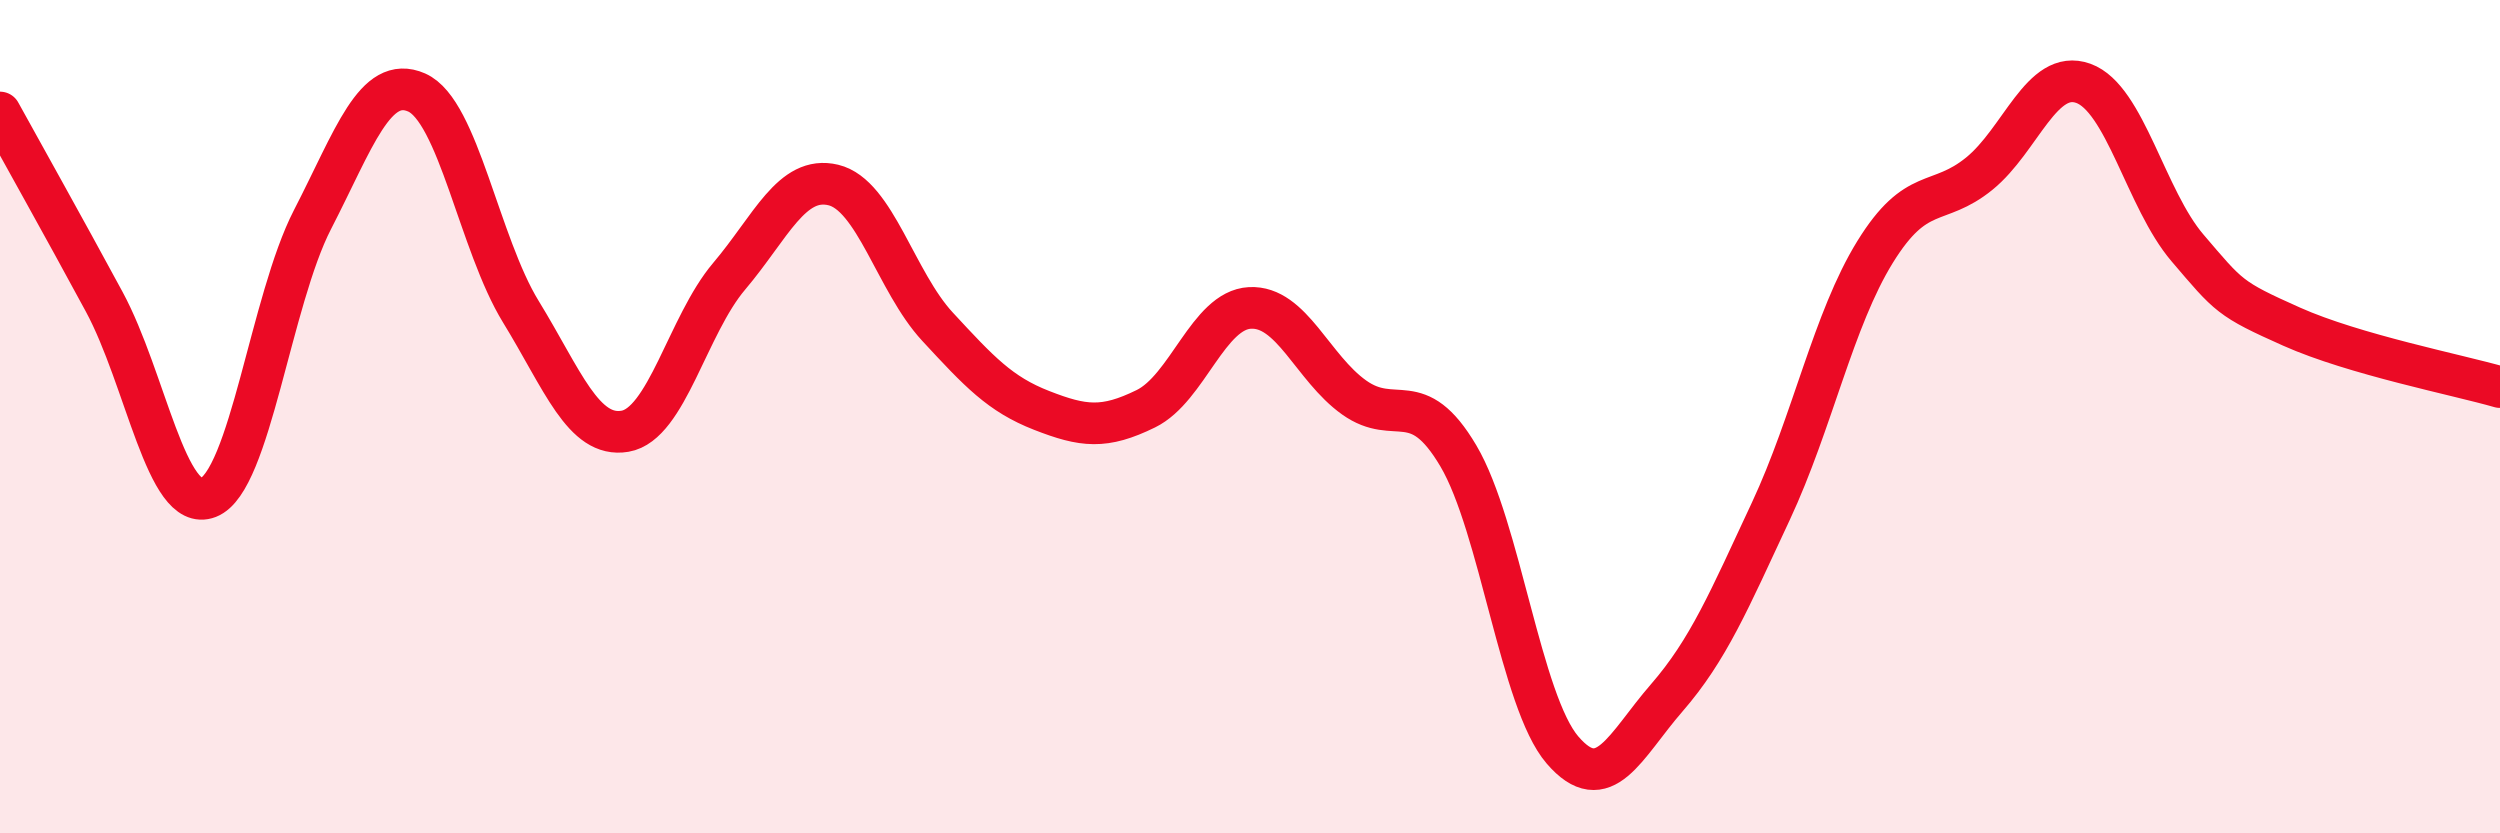
    <svg width="60" height="20" viewBox="0 0 60 20" xmlns="http://www.w3.org/2000/svg">
      <path
        d="M 0,2.7 C 0.5,3.61 1.5,5.39 2.5,7.24 C 3.5,9.09 4,12.33 5,11.94 C 6,11.55 6.5,7.21 7.5,5.27 C 8.5,3.33 9,1.78 10,2.22 C 11,2.66 11.5,5.85 12.5,7.48 C 13.5,9.11 14,10.52 15,10.35 C 16,10.18 16.5,7.81 17.5,6.63 C 18.5,5.45 19,4.2 20,4.44 C 21,4.68 21.5,6.76 22.5,7.84 C 23.5,8.92 24,9.46 25,9.85 C 26,10.24 26.5,10.3 27.5,9.81 C 28.5,9.32 29,7.44 30,7.39 C 31,7.34 31.5,8.83 32.5,9.54 C 33.5,10.25 34,9.25 35,10.94 C 36,12.63 36.5,16.84 37.5,18 C 38.5,19.16 39,17.9 40,16.75 C 41,15.6 41.5,14.41 42.5,12.27 C 43.5,10.13 44,7.67 45,6.05 C 46,4.43 46.5,4.98 47.5,4.17 C 48.5,3.36 49,1.64 50,2 C 51,2.36 51.5,4.78 52.5,5.95 C 53.5,7.12 53.5,7.17 55,7.84 C 56.5,8.51 59,9 60,9.29L60 20L0 20Z"
        fill="#EB0A25"
        opacity="0.1"
        stroke-linecap="round"
        stroke-linejoin="round"
      />
      <path
        d="M 0,2.7 C 0.5,3.61 1.5,5.39 2.5,7.24 C 3.5,9.09 4,12.33 5,11.94 C 6,11.55 6.5,7.21 7.5,5.27 C 8.5,3.33 9,1.78 10,2.22 C 11,2.66 11.5,5.85 12.5,7.48 C 13.5,9.11 14,10.52 15,10.35 C 16,10.18 16.5,7.81 17.5,6.63 C 18.5,5.45 19,4.2 20,4.44 C 21,4.68 21.5,6.76 22.5,7.84 C 23.5,8.92 24,9.46 25,9.85 C 26,10.24 26.5,10.3 27.5,9.81 C 28.5,9.32 29,7.44 30,7.39 C 31,7.34 31.5,8.83 32.5,9.54 C 33.5,10.25 34,9.25 35,10.94 C 36,12.63 36.5,16.84 37.5,18 C 38.5,19.16 39,17.9 40,16.75 C 41,15.6 41.5,14.41 42.5,12.27 C 43.5,10.13 44,7.67 45,6.05 C 46,4.43 46.5,4.98 47.5,4.17 C 48.5,3.36 49,1.64 50,2 C 51,2.36 51.5,4.78 52.5,5.95 C 53.5,7.12 53.5,7.17 55,7.84 C 56.5,8.51 59,9 60,9.29"
        stroke="#EB0A25"
        stroke-width="1"
        fill="none"
        stroke-linecap="round"
        stroke-linejoin="round"
      />
    </svg>
  